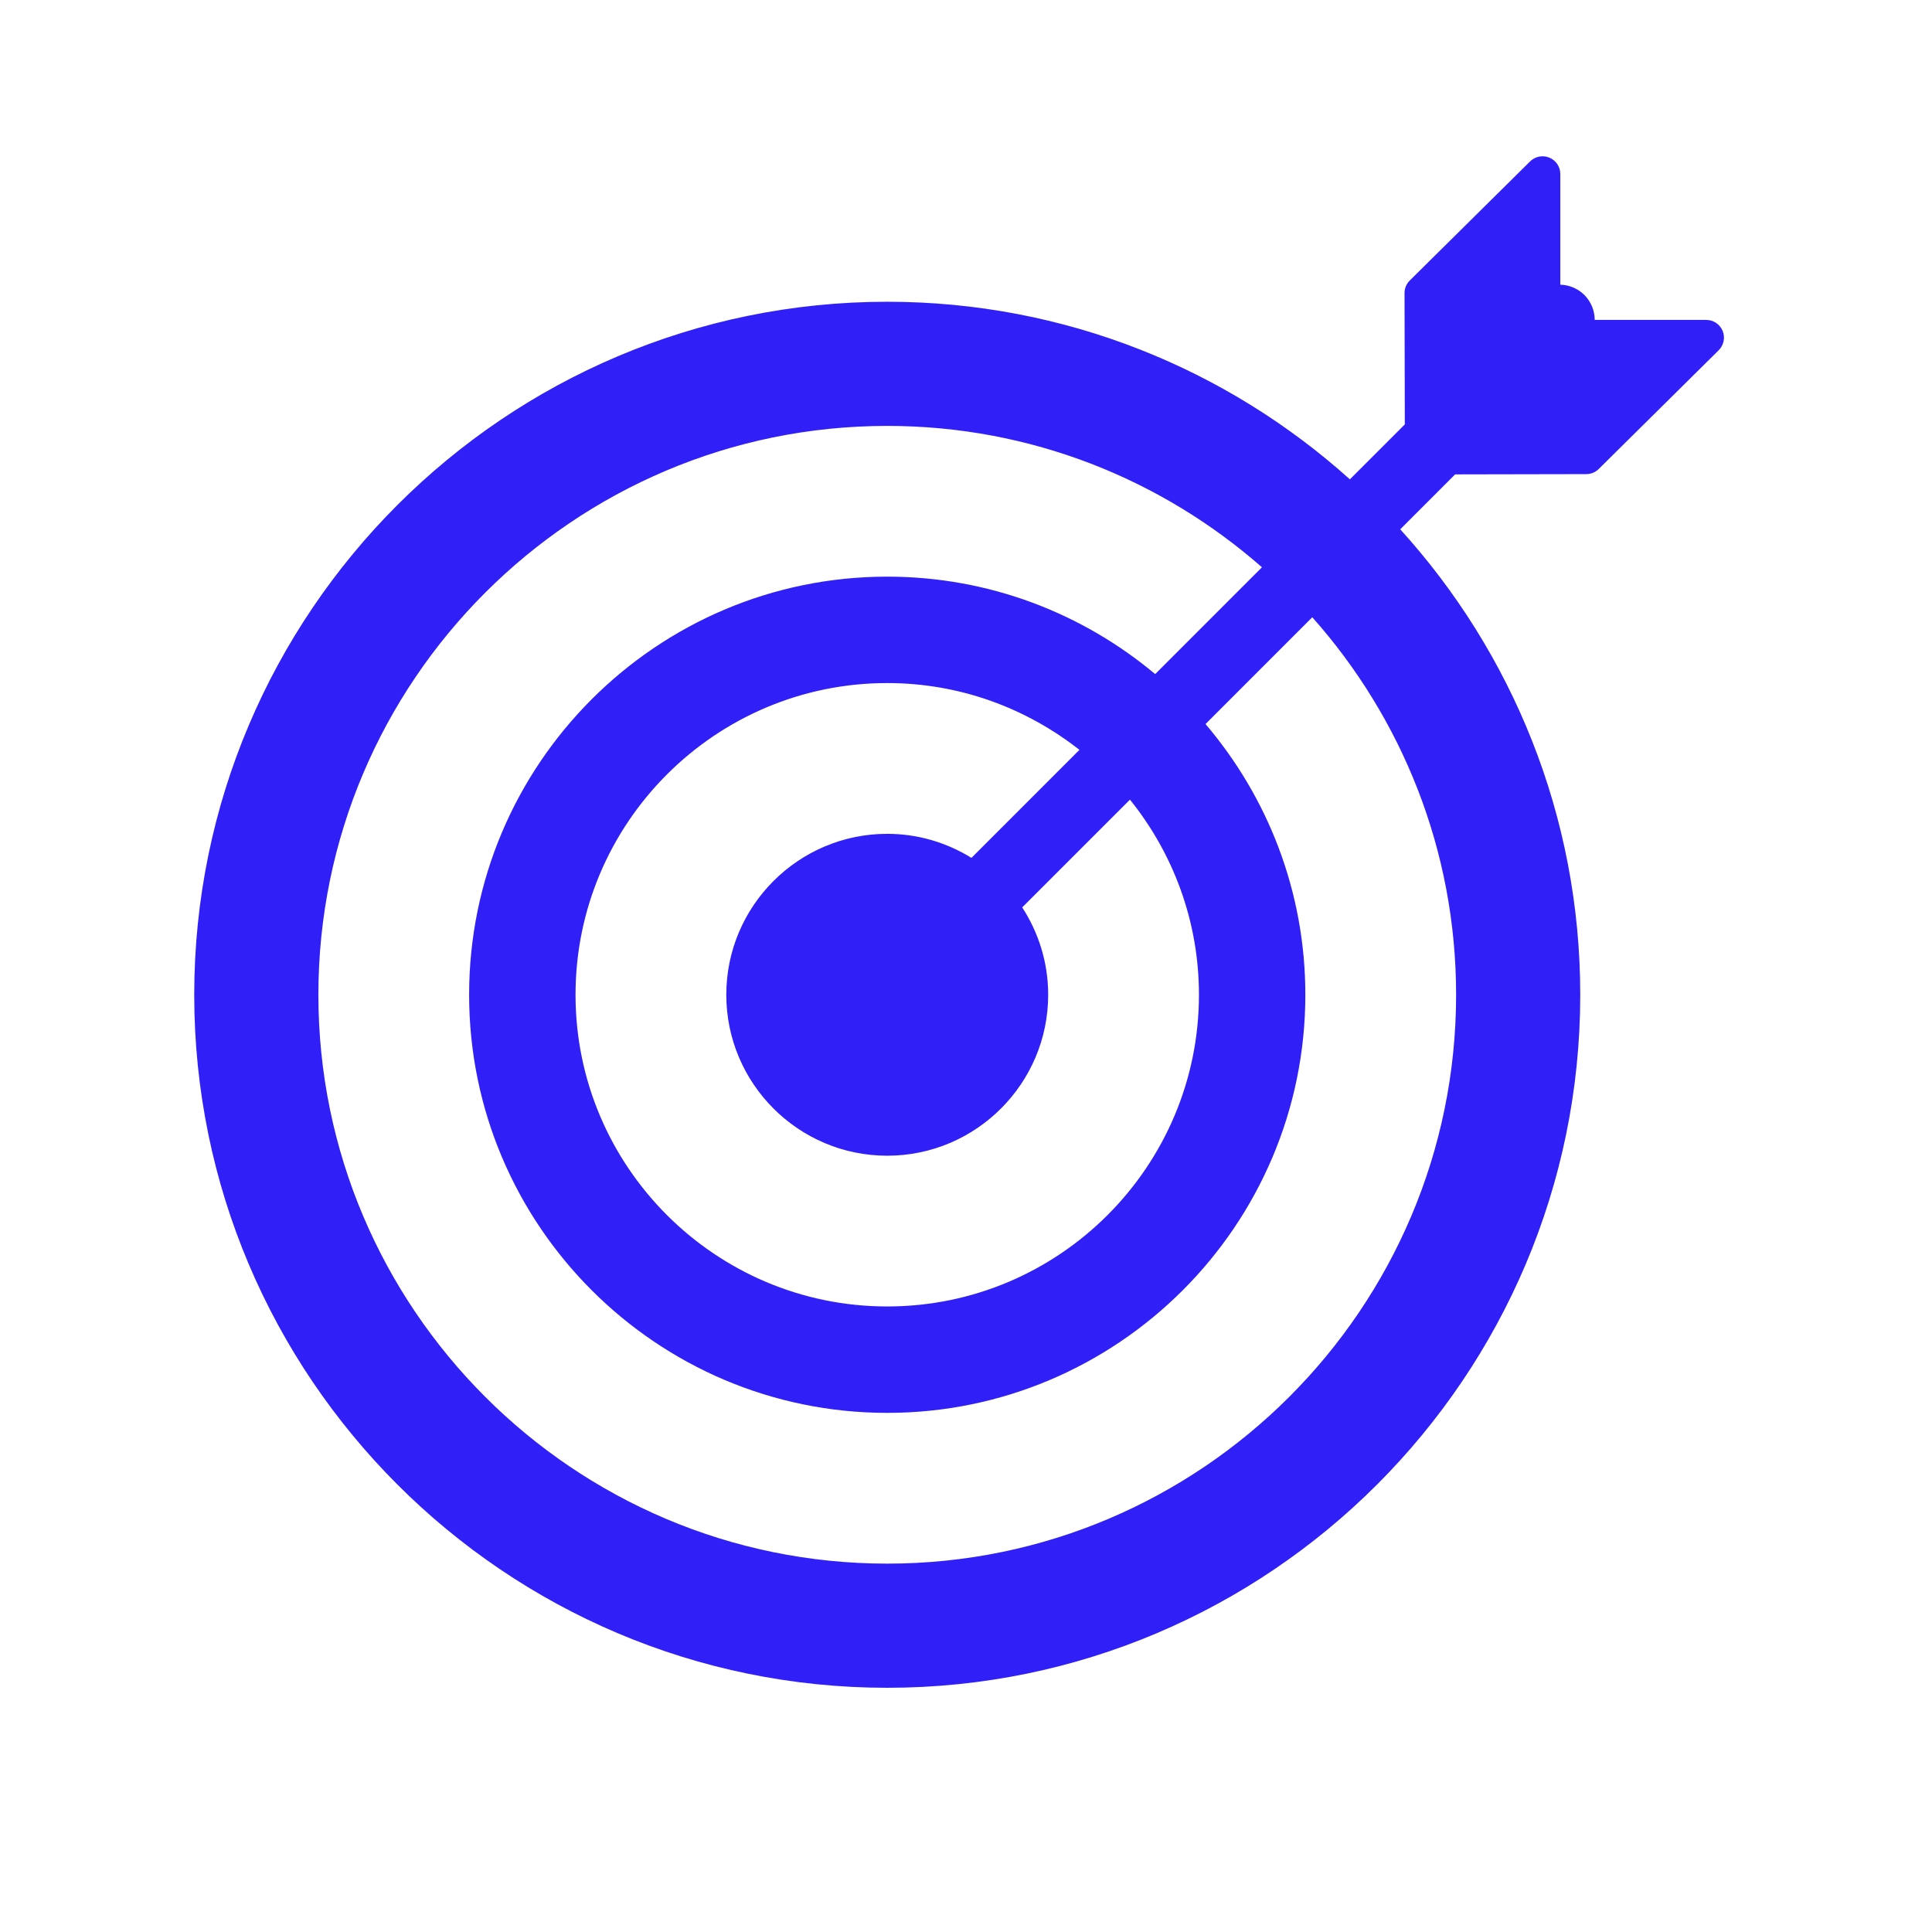 <svg xmlns="http://www.w3.org/2000/svg" xmlns:xlink="http://www.w3.org/1999/xlink" width="500" viewBox="0 0 375 375" height="500" preserveAspectRatio="xMidYMid meet"><defs><clipPath id="24b707b9f3"><path d="M 37.5 30.035 L 335 30.035 L 335 327.785 L 37.5 327.785 Z M 37.5 30.035 " clip-rule="nonzero"></path></clipPath></defs><g clip-path="url(#24b707b9f3)"><path fill="#3020f7" d="M 331.18 62.094 L 309.535 62.094 C 309.527 60.34 308.859 58.594 307.523 57.254 C 306.23 55.965 304.551 55.309 302.855 55.258 L 302.855 33.773 C 302.855 32.387 302.023 31.129 300.738 30.598 C 299.469 30.066 297.98 30.348 296.992 31.324 L 273.641 54.438 C 272.984 55.09 272.613 55.973 272.617 56.895 L 272.676 82.375 L 262.012 93.039 C 238.18 71.625 206.695 58.57 172.211 58.57 C 98.043 58.57 37.699 118.91 37.699 193.082 C 37.699 267.258 98.043 327.598 172.211 327.598 C 246.383 327.598 306.727 267.254 306.727 193.082 C 306.727 158.34 293.484 126.633 271.785 102.738 L 282.441 92.078 L 307.898 92.027 C 308.805 92.023 309.672 91.668 310.312 91.031 L 333.598 67.984 C 334.59 67 334.895 65.516 334.363 64.227 C 333.832 62.934 332.574 62.094 331.18 62.094 Z M 282.629 193.082 C 282.629 253.969 233.098 303.5 172.211 303.5 C 111.328 303.5 61.797 253.969 61.797 193.082 C 61.797 132.199 111.328 82.668 172.211 82.668 C 200.055 82.668 225.5 93.047 244.945 110.109 L 224.219 130.84 C 210.125 119.043 191.984 111.926 172.211 111.926 C 127.465 111.926 91.055 148.332 91.055 193.082 C 91.055 237.832 127.465 274.238 172.211 274.238 C 216.961 274.238 253.367 237.832 253.367 193.082 C 253.367 173.055 246.059 154.711 233.992 140.539 L 254.715 119.809 C 272.062 139.32 282.629 164.984 282.629 193.082 Z M 172.211 224.324 C 189.438 224.324 203.453 210.309 203.453 193.082 C 203.453 186.832 201.586 181.016 198.41 176.125 L 219.324 155.211 C 227.68 165.59 232.715 178.754 232.715 193.082 C 232.715 226.445 205.574 253.582 172.211 253.582 C 138.848 253.582 111.711 226.445 111.711 193.082 C 111.711 159.723 138.848 132.582 172.211 132.582 C 186.289 132.582 199.227 137.457 209.516 145.547 L 188.559 166.512 C 183.797 163.57 178.207 161.844 172.211 161.844 C 154.988 161.844 140.973 175.859 140.973 193.082 C 140.973 210.309 154.984 224.324 172.211 224.324 Z M 172.211 224.324 " fill-opacity="1" fill-rule="nonzero"></path></g></svg>